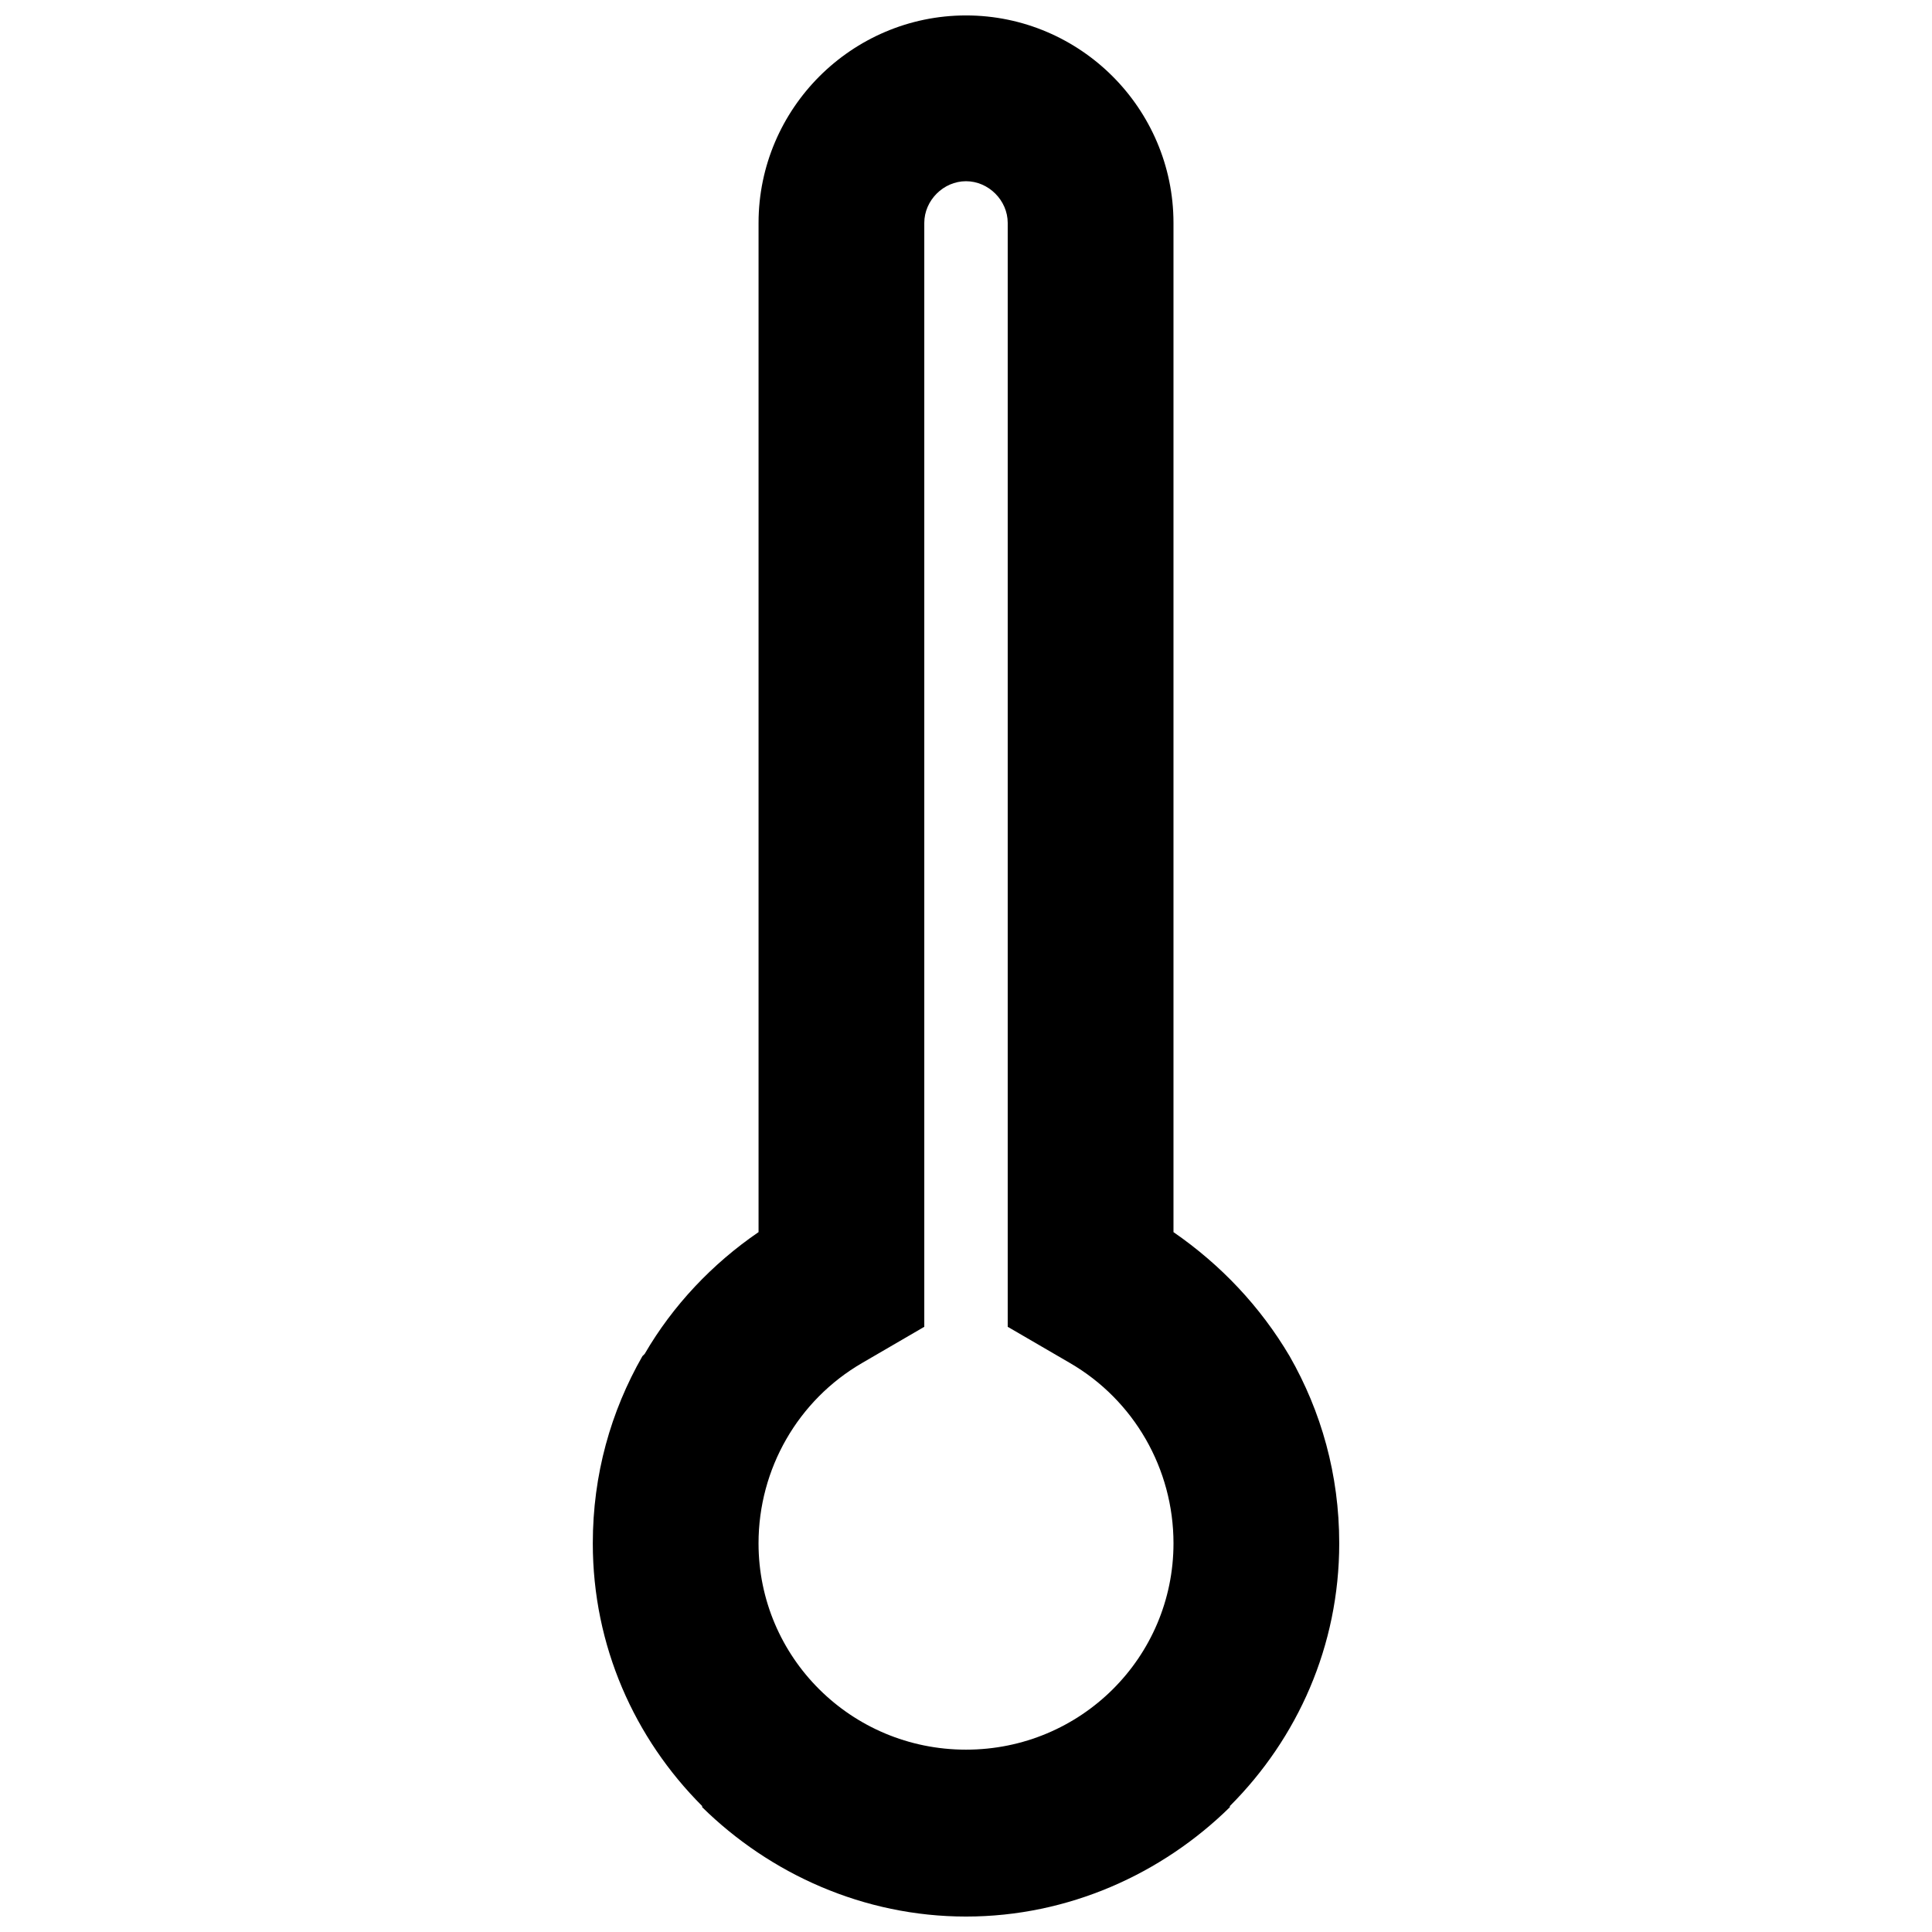 <?xml version="1.0" encoding="UTF-8"?>
<!-- Uploaded to: SVG Repo, www.svgrepo.com, Generator: SVG Repo Mixer Tools -->
<svg width="800px" height="800px" version="1.1" viewBox="144 144 512 512" xmlns="http://www.w3.org/2000/svg">
 <defs>
  <clipPath id="a">
   <path d="m301 148.09h198v503.81h-198z"/>
  </clipPath>
 </defs>
 <g clip-path="url(#a)">
  <path d="m400 148.09c15.238 0 28.984 6.273 38.848 16.137 9.859 9.859 16.137 23.605 16.137 38.848v267.45c12.551 8.664 23.008 19.723 30.777 32.871 8.367 14.641 13.148 31.375 13.148 49.605 0 27.191-11.055 51.695-28.984 69.625v0.297c-17.93 17.629-42.73 28.984-69.922 28.984s-51.996-11.355-69.922-28.984v-0.297c-17.93-17.93-28.984-42.434-28.984-69.625 0-18.227 4.781-34.961 13.148-49.605l0.598-0.598c7.469-12.848 17.93-23.906 30.18-32.273v-267.45c0-15.238 6.273-28.984 16.137-38.848 9.859-9.859 23.605-16.137 38.848-16.137zm11.055 347.53v-292.54c0-5.977-5.078-11.055-11.055-11.055s-11.055 5.078-11.055 11.055v292.54l-16.434 9.562c-17.031 9.859-27.492 28.09-27.492 47.812 0 30.18 24.504 54.684 54.984 54.684 30.48 0 54.984-24.504 54.984-54.684 0-19.723-10.457-37.949-27.492-47.812l-16.434-9.562z"/>
 </g>
</svg>